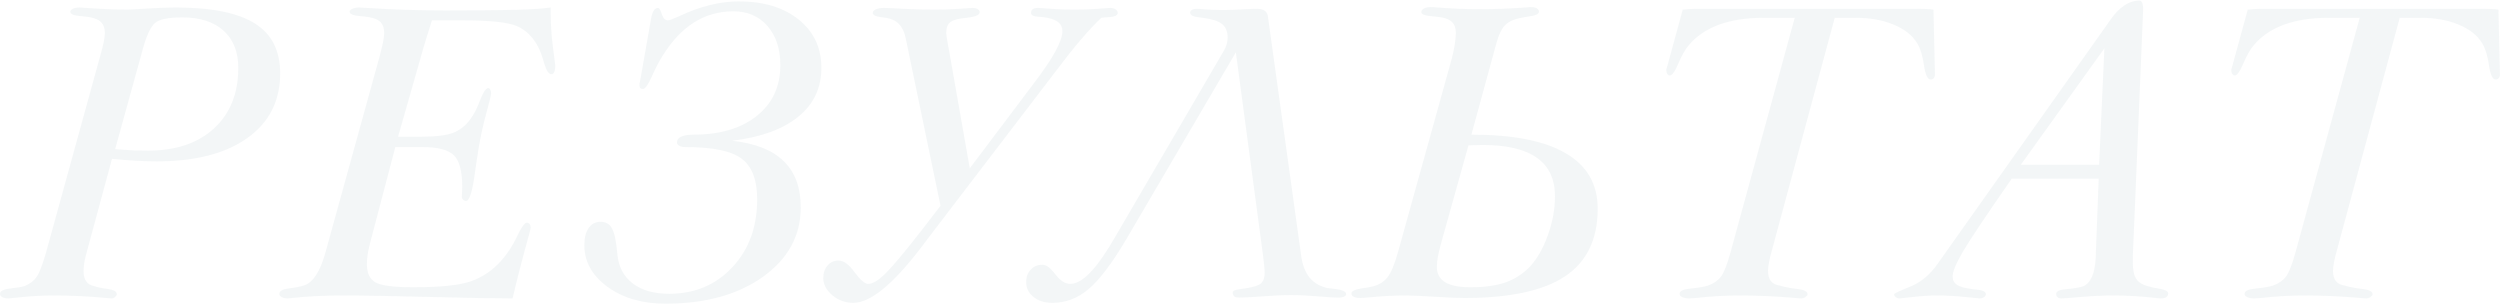 <?xml version="1.0" encoding="UTF-8"?> <svg xmlns="http://www.w3.org/2000/svg" width="2022" height="246" viewBox="0 0 2022 246" fill="none"><path opacity="0.05" d="M70.483 202.714C69.575 205.893 68.837 208.9 68.27 211.738C67.816 214.575 67.589 217.129 67.589 219.399C67.589 222.691 68.27 225.358 69.632 227.401C70.994 229.444 73.037 230.75 75.761 231.317C78.826 232.339 82.628 233.133 87.168 233.701C92.049 234.382 94.489 235.8 94.489 237.957C94.489 238.638 94.035 239.376 93.127 240.17C92.219 240.965 91.254 241.362 90.233 241.362C89.778 241.362 88.416 241.249 86.146 241.022C72.072 239.659 57.771 238.978 43.242 238.978C33.254 238.978 22.926 239.603 12.256 240.851C9.419 241.192 7.659 241.362 6.978 241.362C4.822 241.362 3.119 241.022 1.871 240.341C0.622 239.659 -0.002 238.751 -0.002 237.616C-0.002 235.346 3.063 233.871 9.192 233.19C13.845 232.736 17.477 232.112 20.088 231.317C24.174 229.615 27.352 227.174 29.622 223.996C31.892 220.705 34.446 214.065 37.284 204.077L80.528 47.103C82.231 41.087 83.366 36.717 83.933 33.993C84.501 31.156 84.784 28.715 84.784 26.672C84.784 22.473 83.536 19.351 81.039 17.308C78.655 15.265 74.683 13.96 69.121 13.393C68.213 13.279 66.965 13.165 65.375 13.052C59.7 12.598 56.863 11.406 56.863 9.477C56.863 8.569 57.544 7.774 58.906 7.093C60.381 6.412 62.254 6.072 64.524 6.072C64.638 6.072 68.951 6.355 77.463 6.923C86.09 7.49 94.546 7.774 102.831 7.774C104.874 7.774 110.266 7.49 119.005 6.923C127.745 6.355 135.463 6.072 142.16 6.072C171.216 6.072 192.555 10.385 206.175 19.011C219.795 27.524 226.606 40.974 226.606 59.361C226.606 81.608 217.752 99.03 200.046 111.629C182.453 124.228 157.937 130.527 126.496 130.527C121.616 130.527 116.111 130.357 109.982 130.016C103.966 129.676 97.497 129.165 90.573 128.484L70.483 202.714ZM93.127 120.652C98.915 121.106 103.966 121.447 108.279 121.674C112.706 121.787 116.452 121.844 119.516 121.844C142.217 121.844 160.093 115.828 173.146 103.797C186.199 91.766 192.725 75.478 192.725 54.934C192.725 41.995 188.753 31.95 180.807 24.799C172.862 17.649 161.739 14.073 147.438 14.073C136.087 14.073 128.71 15.606 125.305 18.67C121.9 21.622 118.722 28.318 115.77 38.76L93.127 120.652ZM306.625 47.103C308.214 41.087 309.292 36.717 309.86 33.993C310.427 31.156 310.711 28.715 310.711 26.672C310.711 22.473 309.519 19.351 307.135 17.308C304.752 15.265 300.723 13.96 295.047 13.393C294.139 13.279 292.948 13.165 291.472 13.052C285.684 12.598 282.789 11.406 282.789 9.477C282.789 8.569 283.527 7.774 285.003 7.093C286.478 6.412 288.294 6.072 290.451 6.072C291.132 6.072 293.231 6.185 296.75 6.412C317.407 7.774 338.462 8.455 359.914 8.455C385.793 8.455 404.861 8.285 417.119 7.944C429.491 7.604 438.912 6.98 445.381 6.072V10.158C445.381 19.465 446.006 28.886 447.254 38.42C448.503 47.954 449.127 52.835 449.127 53.062C449.127 55.218 448.843 56.921 448.276 58.169C447.708 59.418 446.97 60.042 446.062 60.042C443.792 60.042 441.806 57.034 440.103 51.019C438.401 45.003 436.755 40.576 435.166 37.739C430.967 29.794 425.348 24.289 418.311 21.224C411.274 18.046 396.462 16.457 373.875 16.457H349.358C347.883 21.111 346.351 25.991 344.762 31.099C343.172 36.206 341.47 42.052 339.654 48.635L321.948 110.607H339.654C351.799 110.607 360.652 109.586 366.213 107.543C371.889 105.386 376.656 101.641 380.515 96.306C383.352 92.447 385.963 87.339 388.346 80.983C390.843 74.514 393 71.279 394.816 71.279C395.497 71.279 396.065 71.676 396.519 72.471C396.973 73.265 397.2 74.23 397.2 75.365C397.2 76.84 395.838 82.516 393.114 92.39C390.503 102.151 388.517 111.232 387.155 119.631C386.133 125.76 384.998 133.308 383.75 142.274C381.82 155.781 379.55 162.535 376.939 162.535C376.145 162.535 375.35 162.194 374.556 161.513C373.875 160.832 373.534 160.151 373.534 159.47C373.534 158.335 373.591 156.916 373.705 155.214C373.818 153.398 373.875 152.149 373.875 151.468C373.875 138.756 371.662 130.186 367.235 125.76C362.808 121.22 354.296 118.95 341.697 118.95H319.734L299.134 197.266C298.339 200.444 297.715 203.452 297.261 206.29C296.92 209.127 296.75 211.624 296.75 213.781C296.75 220.932 299.077 225.812 303.73 228.423C308.384 231.033 318.599 232.339 334.376 232.339C355.941 232.339 371.378 230.75 380.685 227.571C390.106 224.28 398.278 218.775 405.202 211.057C410.309 205.382 414.622 198.799 418.141 191.307C421.659 183.816 424.327 180.071 426.143 180.071C427.051 180.071 427.788 180.468 428.356 181.263C428.924 182.057 429.207 183.022 429.207 184.157C429.207 184.951 427.448 191.648 423.929 204.247C420.524 216.732 417.403 229.104 414.565 241.362C400.491 241.362 378.074 240.965 347.315 240.17C316.67 239.376 293.061 238.978 276.49 238.978C262.189 238.978 248.739 239.659 236.14 241.022C234.437 241.249 233.359 241.362 232.905 241.362C230.862 241.362 229.216 241.022 227.968 240.341C226.606 239.659 225.925 238.751 225.925 237.616C225.925 235.346 228.649 233.871 234.097 233.19C239.545 232.509 243.688 231.658 246.525 230.636C253.335 228.139 258.84 219.57 263.04 204.928L263.21 204.247L306.625 47.103ZM592.14 113.842C610.868 115.885 624.772 121.39 633.852 130.357C643.046 139.21 647.643 151.695 647.643 167.812C647.643 190.513 637.484 209.184 617.167 223.826C596.85 238.354 570.518 245.618 538.17 245.618C519.442 245.618 503.835 241.078 491.35 231.998C478.865 222.804 472.622 211.624 472.622 198.458C472.622 192.556 473.757 187.902 476.027 184.497C478.411 181.092 481.645 179.39 485.731 179.39C489.931 179.39 492.996 181.149 494.925 184.668C496.968 188.186 498.444 195.223 499.352 205.779C500.26 215.767 504.403 223.599 511.78 229.274C519.158 234.836 528.976 237.616 541.234 237.616C561.892 237.616 578.917 230.466 592.31 216.165C605.703 201.863 612.4 183.533 612.4 161.173C612.4 145.509 608.2 134.556 599.801 128.314C591.516 122.071 576.42 118.95 554.514 118.95C552.357 118.95 550.655 118.609 549.406 117.928C548.158 117.247 547.533 116.339 547.533 115.204C547.533 113.161 548.612 111.629 550.768 110.607C553.038 109.472 556.387 108.905 560.813 108.905C582.379 108.905 599.461 103.854 612.06 93.752C624.772 83.65 631.128 69.974 631.128 52.721C631.128 39.555 627.666 28.999 620.743 21.054C613.819 13.109 604.625 9.136 593.161 9.136C581.471 9.136 570.858 12.144 561.324 18.16C551.903 24.062 543.447 33.028 535.956 45.06C533.005 49.713 530.054 55.388 527.103 62.085C524.152 68.668 521.768 71.96 519.952 71.96C519.044 71.96 518.363 71.733 517.909 71.279C517.455 70.825 517.228 70.087 517.228 69.065C517.228 68.498 517.228 67.987 517.228 67.533C517.342 67.079 517.455 66.682 517.569 66.341L526.592 15.095C527.16 12.03 527.898 9.817 528.806 8.455C529.714 7.093 530.849 6.412 532.211 6.412C533.232 6.412 534.254 8.115 535.275 11.52C536.41 14.811 538.056 16.457 540.213 16.457C541.348 16.457 544.299 15.379 549.066 13.222C566.091 5.164 582.208 1.134 597.418 1.134C617.735 1.134 633.966 6.072 646.11 15.946C658.255 25.707 664.327 38.704 664.327 54.934C664.327 71.165 658.085 84.332 645.6 94.433C633.228 104.535 615.408 111.005 592.14 113.842ZM834.921 69.065C843.434 57.942 849.62 48.862 853.479 41.825C857.338 34.788 859.268 29.226 859.268 25.14C859.268 22.302 858.303 20.032 856.373 18.33C854.557 16.627 851.493 15.322 847.18 14.414C845.25 13.96 842.81 13.676 839.859 13.563C835.886 13.336 833.9 12.314 833.9 10.498C833.9 9.136 834.354 8.115 835.262 7.434C836.17 6.753 837.589 6.412 839.518 6.412C839.972 6.412 841.164 6.469 843.094 6.582C851.947 7.377 860.516 7.774 868.802 7.774C877.428 7.774 886.168 7.377 895.021 6.582C896.61 6.469 897.632 6.412 898.086 6.412C899.788 6.412 901.207 6.809 902.342 7.604C903.477 8.398 904.044 9.363 904.044 10.498C903.931 12.541 901.377 13.676 896.383 13.903C893.886 14.017 892.013 14.187 890.765 14.414C886.225 18.614 880.833 24.346 874.591 31.61C868.461 38.76 861.992 46.876 855.182 55.956L750.135 193.351C749 194.826 747.298 197.096 745.028 200.161C722.214 230.012 703.94 244.937 690.206 244.937C683.736 244.937 678.061 242.894 673.181 238.808C668.3 234.609 665.86 230.012 665.86 225.018C665.86 220.818 666.995 217.413 669.265 214.802C671.535 212.078 674.486 210.716 678.118 210.716C682.318 210.716 686.687 213.894 691.227 220.251C695.881 226.493 699.513 229.615 702.124 229.615C705.642 229.615 710.126 227.004 715.574 221.783C721.135 216.448 730.613 205.212 744.006 188.073L760.691 166.45L732.429 30.418C731.407 25.651 729.591 21.962 726.981 19.351C724.484 16.741 720.965 15.095 716.425 14.414C715.517 14.301 714.268 14.13 712.679 13.903C708.253 13.336 705.983 12.201 705.869 10.498C705.869 9.363 706.664 8.398 708.253 7.604C709.955 6.809 712.225 6.412 715.063 6.412C715.857 6.412 717.73 6.469 720.681 6.582C733.507 7.377 745.652 7.774 757.116 7.774C763.245 7.774 769.601 7.547 776.184 7.093C782.767 6.639 786.172 6.412 786.399 6.412C788.329 6.412 789.804 6.753 790.826 7.434C791.847 8.001 792.358 8.796 792.358 9.817C792.358 11.86 789.634 13.279 784.186 14.073C783.164 14.187 782.313 14.301 781.632 14.414C775.162 14.982 770.793 16.173 768.523 17.989C766.366 19.692 765.288 22.586 765.288 26.672C765.288 27.921 765.855 31.61 766.99 37.739C767.217 39.214 767.444 40.406 767.671 41.314L784.356 136.145L834.921 69.065ZM1052.51 207.652C1053.53 214.689 1055.8 220.364 1059.32 224.677C1062.83 228.877 1067.66 231.658 1073.79 233.02C1074.81 233.133 1076.34 233.303 1078.38 233.53C1085.31 234.211 1088.77 235.687 1088.77 237.957C1088.77 239.205 1087.46 240.057 1084.85 240.511C1084.4 240.624 1084.06 240.681 1083.83 240.681H1080.77C1078.84 240.681 1073.79 240.341 1065.62 239.659C1057.44 238.978 1050.29 238.638 1044.16 238.638C1038.49 238.638 1031 238.978 1021.69 239.659C1012.38 240.341 1005.91 240.681 1002.28 240.681C1000.69 240.681 999.5 240.454 998.705 240C997.911 239.432 997.343 238.581 997.003 237.446V236.595C997.003 235.233 998.932 234.325 1002.79 233.871C1005.18 233.53 1007.1 233.247 1008.58 233.02C1014.26 232.112 1018.06 230.806 1019.99 229.104C1021.92 227.288 1022.88 224.393 1022.88 220.421C1022.88 219.74 1022.77 218.094 1022.54 215.483C1022.31 212.873 1021.97 209.865 1021.52 206.46L999.557 42.336L911.025 193.351C899.561 212.759 889.403 226.209 880.549 233.701C871.81 241.192 862.049 244.937 851.266 244.937C844.91 244.937 839.802 243.348 835.943 240.17C831.97 237.106 829.984 233.076 829.984 228.082C829.984 223.883 831.233 220.534 833.73 218.037C836.113 215.427 839.291 214.121 843.264 214.121C846.215 214.121 849.677 216.732 853.649 221.953C857.622 227.061 861.595 229.615 865.567 229.615C870.561 229.615 876.066 226.436 882.082 220.08C888.211 213.611 895.134 203.622 902.853 190.116L989.682 41.314C990.703 39.612 991.498 37.852 992.065 36.036C992.633 34.107 992.917 32.234 992.917 30.418C992.917 25.537 991.441 21.905 988.49 19.522C985.653 17.138 980.488 15.436 972.997 14.414C972.316 14.301 971.351 14.187 970.103 14.073C965.109 13.62 962.612 12.314 962.612 10.158C962.612 9.25 963.122 8.512 964.144 7.944C965.165 7.377 966.471 7.093 968.06 7.093C968.173 7.093 970.557 7.263 975.21 7.604C979.977 7.944 984.688 8.115 989.341 8.115C993.314 8.115 998.251 7.944 1004.15 7.604C1010.06 7.263 1013.86 7.093 1015.56 7.093C1019.19 7.093 1021.69 7.661 1023.05 8.796C1024.53 9.817 1025.38 11.633 1025.61 14.244L1052.51 207.652ZM1190.07 108.905C1224.01 108.905 1249.49 113.956 1266.51 124.057C1283.65 134.046 1292.22 148.971 1292.22 168.834C1292.22 193.464 1283.43 211.681 1265.83 223.485C1248.24 235.176 1221.11 241.022 1184.45 241.022C1179 241.022 1170.95 240.681 1160.28 240C1149.72 239.319 1141.83 238.978 1136.61 238.978C1126.96 238.978 1116.63 239.546 1105.62 240.681C1102.9 240.908 1101.14 241.022 1100.35 241.022C1097.96 241.022 1096.15 240.681 1094.9 240C1093.65 239.432 1093.03 238.524 1093.03 237.276C1093.03 235.46 1095.86 234.098 1101.54 233.19C1105.17 232.736 1108.12 232.225 1110.39 231.658C1115.5 230.296 1119.42 227.855 1122.14 224.337C1124.98 220.818 1127.81 214.065 1130.65 204.077L1174.24 47.273C1175.26 43.3 1176.05 39.555 1176.62 36.036C1177.19 32.518 1177.47 29.396 1177.47 26.672C1177.47 22.927 1176.56 20.089 1174.75 18.16C1172.93 16.117 1169.98 14.755 1165.89 14.073C1163.85 13.733 1161.01 13.393 1157.38 13.052C1152.16 12.598 1149.55 11.52 1149.55 9.817C1149.55 8.682 1150.23 7.717 1151.59 6.923C1153.07 6.128 1154.94 5.731 1157.21 5.731C1157.67 5.731 1158.86 5.788 1160.79 5.901C1172.7 6.923 1184.62 7.434 1196.54 7.434C1208.8 7.434 1221.06 6.98 1233.31 6.072C1235.93 5.845 1237.51 5.731 1238.08 5.731C1240.24 5.731 1241.88 6.072 1243.02 6.753C1244.15 7.434 1244.72 8.342 1244.72 9.477C1244.72 11.179 1242.57 12.371 1238.25 13.052C1235.64 13.393 1233.6 13.733 1232.12 14.073C1225.54 15.095 1220.72 17.081 1217.65 20.032C1214.7 22.87 1212.2 27.978 1210.16 35.355L1190.07 108.905ZM1165.55 196.756C1164.31 201.409 1163.4 205.212 1162.83 208.163C1162.38 211 1162.15 213.611 1162.15 215.994C1162.15 221.442 1164.36 225.528 1168.79 228.253C1173.33 230.977 1180.14 232.339 1189.22 232.339C1200.68 232.339 1210.16 231.033 1217.65 228.423C1225.26 225.699 1231.84 221.442 1237.4 215.654C1243.3 209.298 1248.13 200.842 1251.87 190.286C1255.73 179.73 1257.66 169.231 1257.66 158.789C1257.66 144.828 1252.78 134.443 1243.02 127.633C1233.37 120.709 1218.73 117.247 1199.09 117.247C1195.92 117.247 1193.53 117.304 1191.94 117.417C1190.47 117.417 1189.05 117.474 1187.69 117.588L1165.55 196.756ZM1433.19 202.204C1432.17 205.609 1431.38 208.844 1430.81 211.908C1430.24 214.973 1429.96 217.356 1429.96 219.059C1429.96 222.577 1430.75 225.358 1432.34 227.401C1433.93 229.331 1436.31 230.523 1439.49 230.977C1443.24 232.112 1447.95 233.02 1453.62 233.701C1459.18 234.382 1461.97 235.8 1461.97 237.957C1461.97 238.751 1461.4 239.489 1460.26 240.17C1459.24 240.965 1458.11 241.362 1456.86 241.362C1456.29 241.362 1454.7 241.249 1452.09 241.022C1437.11 239.659 1421.96 238.978 1406.63 238.978C1395.4 238.978 1383.71 239.659 1371.56 241.022C1368.84 241.249 1367.13 241.362 1366.45 241.362C1364.07 241.362 1362.14 241.022 1360.66 240.341C1359.19 239.659 1358.45 238.751 1358.45 237.616C1358.45 235.346 1361.46 233.928 1367.47 233.36C1373.49 232.793 1378.14 231.998 1381.44 230.977C1386.09 229.274 1389.61 226.834 1391.99 223.656C1394.37 220.478 1396.93 213.951 1399.65 204.077L1451.58 14.414H1426.04C1412.31 14.414 1400.33 16.287 1390.12 20.032C1380.02 23.778 1371.9 29.34 1365.77 36.717C1363.05 39.895 1360.27 44.776 1357.43 51.359C1354.71 57.829 1352.38 61.063 1350.45 61.063C1349.77 61.063 1349.14 60.666 1348.58 59.872C1348.01 59.077 1347.73 58.112 1347.73 56.977C1347.73 56.523 1347.73 56.183 1347.73 55.956C1347.84 55.615 1347.95 55.332 1348.07 55.105L1361 7.774C1363.73 7.547 1366 7.377 1367.82 7.263C1369.63 7.15 1371.28 7.093 1372.75 7.093H1546.75C1551.97 7.093 1555.72 7.15 1557.99 7.263C1560.26 7.377 1562.19 7.547 1563.78 7.774L1564.97 60.042C1564.97 61.404 1564.63 62.482 1563.95 63.277C1563.38 63.958 1562.53 64.298 1561.39 64.298C1559.01 64.298 1557.25 60.439 1556.12 52.721C1554.98 45.003 1553.16 39.101 1550.67 35.015C1546.58 28.432 1540.17 23.381 1531.43 19.862C1522.8 16.23 1512.59 14.414 1500.78 14.414H1483.93L1433.19 202.204ZM1697.43 144.488H1627.11C1606.57 173.998 1593.46 193.578 1587.78 203.225C1582.11 212.873 1579.27 219.683 1579.27 223.656C1579.27 226.493 1580.4 228.707 1582.68 230.296C1585.06 231.885 1588.92 233.02 1594.25 233.701C1595.39 233.928 1596.86 234.098 1598.68 234.211C1603.67 234.665 1606.17 235.914 1606.17 237.957C1606.17 238.865 1605.66 239.659 1604.64 240.341C1603.73 241.022 1602.59 241.362 1601.23 241.362C1600.89 241.362 1596.86 240.965 1589.14 240.17C1581.54 239.376 1574.05 238.978 1566.67 238.978C1560.54 238.978 1554.13 239.376 1547.43 240.17C1540.62 240.965 1536.93 241.362 1536.37 241.362C1535.23 241.362 1534.21 241.022 1533.3 240.341C1532.39 239.659 1531.94 238.865 1531.94 237.957C1531.94 237.389 1536.31 235.346 1545.05 231.828C1553.68 228.309 1561.11 222.067 1567.35 213.1L1701.68 23.438C1702.93 21.735 1704.58 19.408 1706.62 16.457C1713.88 5.788 1721.89 0.453 1730.63 0.453C1731.31 0.453 1731.93 1.021 1732.5 2.156C1733.07 3.291 1733.35 4.823 1733.35 6.753V8.455L1725.01 207.992V212.078C1725.01 218.321 1725.97 222.861 1727.9 225.699C1729.83 228.536 1733.18 230.523 1737.95 231.658C1739.99 232.339 1742.88 232.963 1746.63 233.53C1751.28 234.325 1753.61 235.573 1753.61 237.276C1753.61 238.638 1753.1 239.659 1752.08 240.341C1751.06 241.022 1749.47 241.362 1747.31 241.362C1746.97 241.362 1745.78 241.249 1743.73 241.022C1732.16 239.659 1720.58 238.978 1709 238.978C1701.17 238.978 1692.66 239.376 1683.47 240.17C1674.38 240.965 1669.05 241.362 1667.46 241.362C1665.99 241.362 1664.85 241.022 1664.06 240.341C1663.38 239.773 1663.03 238.865 1663.03 237.616C1663.03 235.573 1665.76 234.325 1671.21 233.871C1676.77 233.417 1681.25 232.679 1684.66 231.658C1690.9 229.161 1694.36 221.386 1695.04 208.333C1695.04 207.652 1695.04 207.141 1695.04 206.801L1697.43 144.488ZM1634.43 133.251H1697.77L1702.02 39.101L1634.43 133.251ZM1890.15 202.204C1889.13 205.609 1888.34 208.844 1887.77 211.908C1887.2 214.973 1886.92 217.356 1886.92 219.059C1886.92 222.577 1887.71 225.358 1889.3 227.401C1890.89 229.331 1893.27 230.523 1896.45 230.977C1900.2 232.112 1904.91 233.02 1910.58 233.701C1916.14 234.382 1918.93 235.8 1918.93 237.957C1918.93 238.751 1918.36 239.489 1917.22 240.17C1916.2 240.965 1915.07 241.362 1913.82 241.362C1913.25 241.362 1911.66 241.249 1909.05 241.022C1894.07 239.659 1878.92 238.978 1863.59 238.978C1852.36 238.978 1840.67 239.659 1828.52 241.022C1825.8 241.249 1824.09 241.362 1823.41 241.362C1821.03 241.362 1819.1 241.022 1817.62 240.341C1816.15 239.659 1815.41 238.751 1815.41 237.616C1815.41 235.346 1818.42 233.928 1824.44 233.36C1830.45 232.793 1835.1 231.998 1838.4 230.977C1843.05 229.274 1846.57 226.834 1848.95 223.656C1851.34 220.478 1853.89 213.951 1856.61 204.077L1908.54 14.414H1883C1869.27 14.414 1857.29 16.287 1847.08 20.032C1836.98 23.778 1828.86 29.34 1822.73 36.717C1820.01 39.895 1817.23 44.776 1814.39 51.359C1811.67 57.829 1809.34 61.063 1807.41 61.063C1806.73 61.063 1806.1 60.666 1805.54 59.872C1804.97 59.077 1804.69 58.112 1804.69 56.977C1804.69 56.523 1804.69 56.183 1804.69 55.956C1804.8 55.615 1804.91 55.332 1805.03 55.105L1817.97 7.774C1820.69 7.547 1822.96 7.377 1824.78 7.263C1826.59 7.15 1828.24 7.093 1829.71 7.093H2003.71C2008.93 7.093 2012.68 7.15 2014.95 7.263C2017.22 7.377 2019.15 7.547 2020.74 7.774L2021.93 60.042C2021.93 61.404 2021.59 62.482 2020.91 63.277C2020.34 63.958 2019.49 64.298 2018.35 64.298C2015.97 64.298 2014.21 60.439 2013.08 52.721C2011.94 45.003 2010.12 39.101 2007.63 35.015C2003.54 28.432 1997.13 23.381 1988.39 19.862C1979.76 16.23 1969.55 14.414 1957.74 14.414H1940.89L1890.15 202.204Z" fill="#104956"></path></svg> 